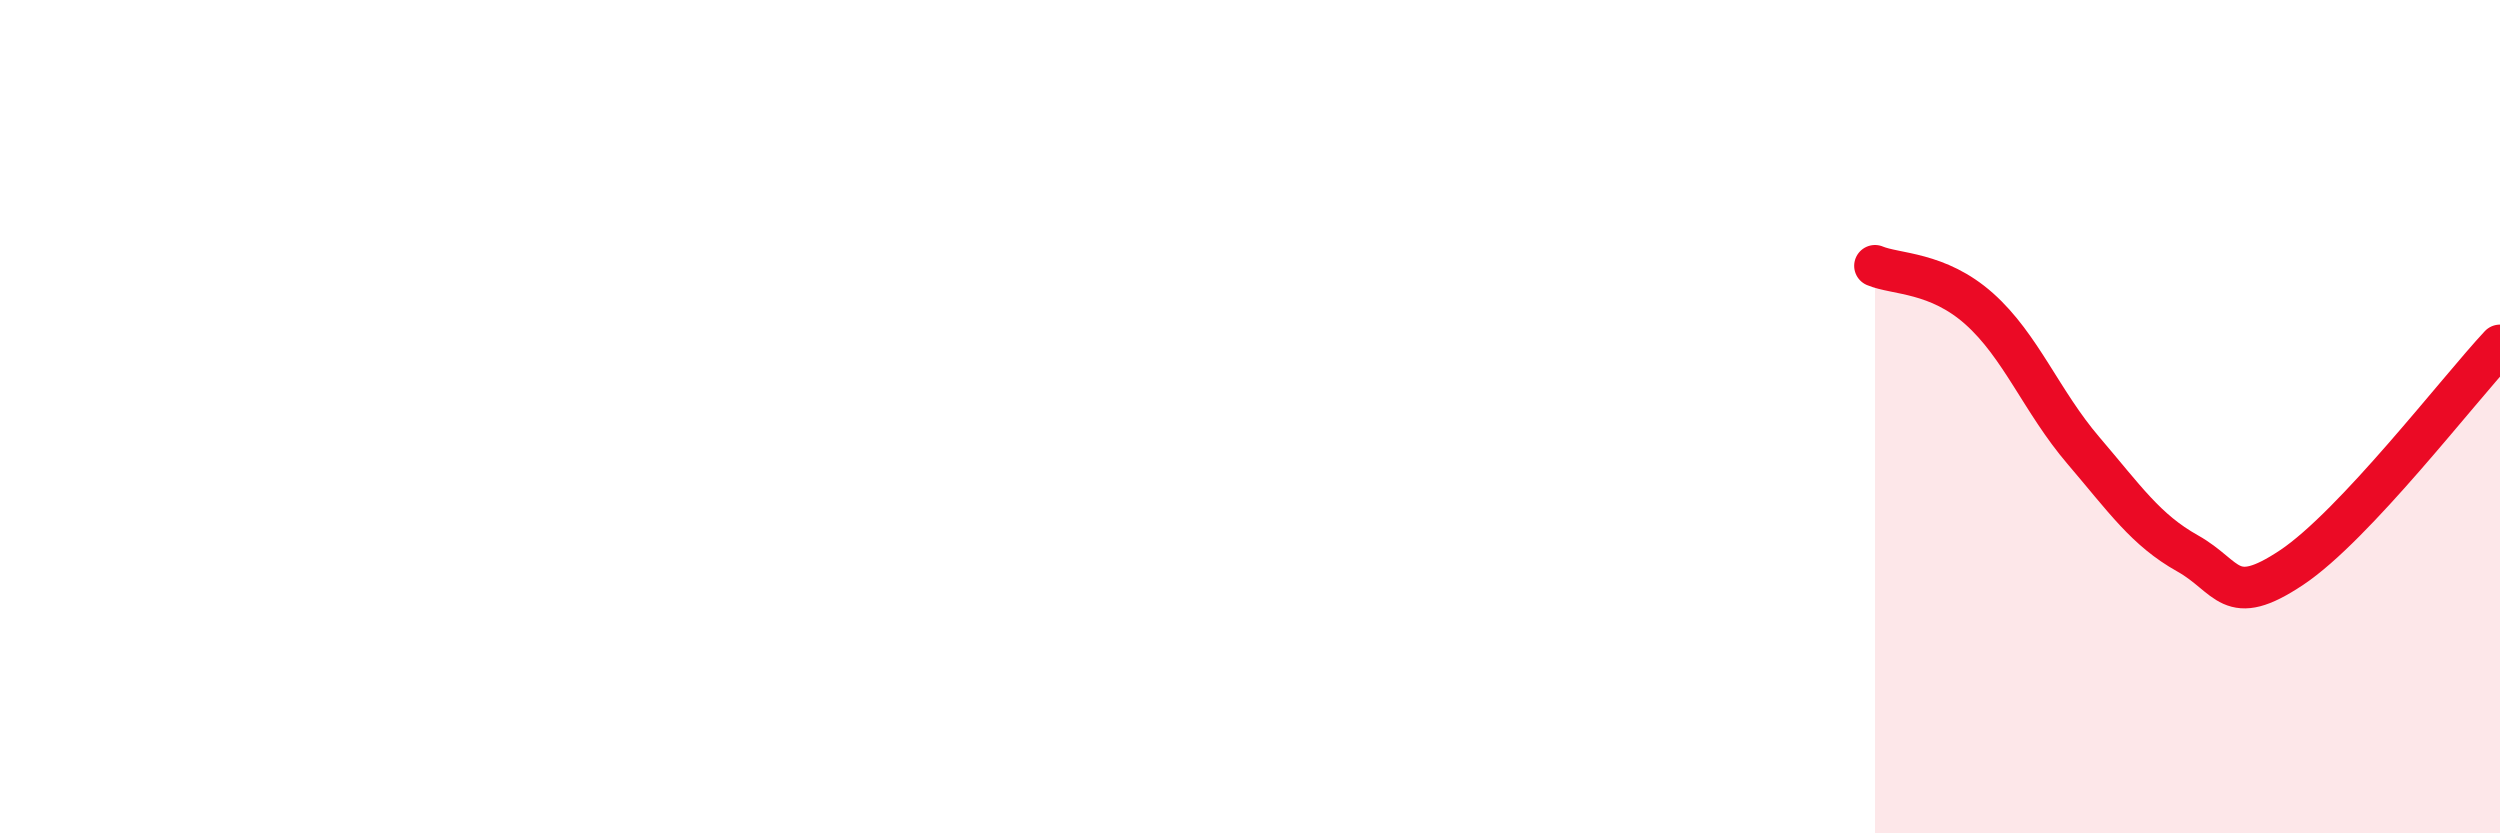 
    <svg width="60" height="20" viewBox="0 0 60 20" xmlns="http://www.w3.org/2000/svg">
      <path
        d="M 45,6.38 C 45.5,6.59 46.5,6.52 47.5,7.41 C 48.5,8.3 49,9.64 50,10.81 C 51,11.98 51.5,12.72 52.5,13.28 C 53.5,13.84 53.5,14.62 55,13.62 C 56.5,12.62 59,9.36 60,8.29L60 20L45 20Z"
        fill="#EB0A25"
        opacity="0.1"
        stroke-linecap="round"
        stroke-linejoin="round"
      />
      <path
        d="M 45,6.38 C 45.5,6.59 46.5,6.52 47.5,7.41 C 48.5,8.3 49,9.64 50,10.81 C 51,11.98 51.5,12.72 52.5,13.28 C 53.5,13.84 53.5,14.62 55,13.62 C 56.5,12.62 59,9.36 60,8.29"
        stroke="#EB0A25"
        stroke-width="1"
        fill="none"
        stroke-linecap="round"
        stroke-linejoin="round"
      />
    </svg>
  
